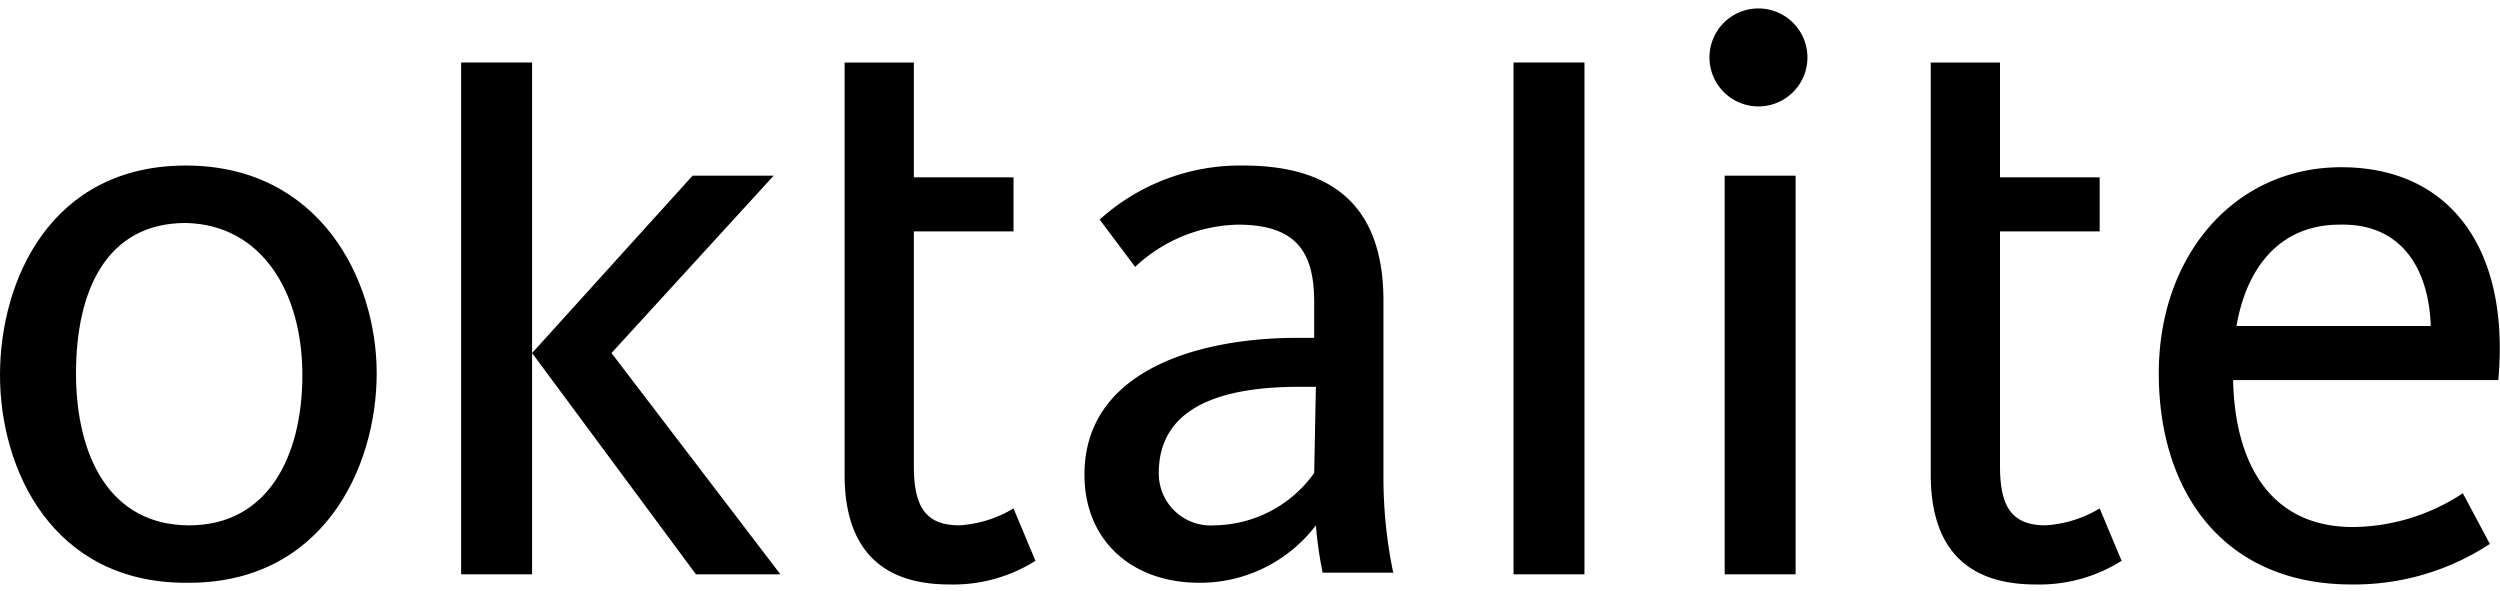 <svg id="Ebene_1" data-name="Ebene 1" xmlns="http://www.w3.org/2000/svg" width="148" height="35" viewBox="0 0 148 35">
  <title>oktalite_black</title>
  <path d="M17.9,22.2c0,4.9-2.1,8.9-6.7,8.9-4.7,0-6.7-4.1-6.7-9s1.8-8.9,6.5-8.9c4.5.1,6.9,4.1,6.9,9m4.4-.1c0-5.6-3.4-12.3-11.3-12.3C3,9.8,0,16.6,0,22.2S3.1,34.5,11,34.5c8.1.1,11.3-6.8,11.3-12.4"/>
  <rect x="27.3" y="3.7" width="4.2" height="30.3"/>
  <polygon points="41 10.4 31.5 20.9 41.2 34 46.2 34 36.2 20.9 45.8 10.4 41 10.4"/>
  <path d="M50,28.1c0,4.1,1.9,6.5,6.2,6.5a9.121,9.121,0,0,0,5.1-1.4L60,30.1a7.079,7.079,0,0,1-3.2,1c-2,0-2.7-1.1-2.7-3.5V13.7H60V10.5H54.1V3.7H50Z"/>
  <path d="M77.8,28a7.363,7.363,0,0,1-5.9,3.1A3.073,3.073,0,0,1,68.6,28c0-3.8,3.5-5.1,8.3-5.1h1Zm4.7,6a27.6,27.6,0,0,1-.6-5.7V17.8c0-5.5-2.9-8-8.3-8A12.393,12.393,0,0,0,65.1,13l2.1,2.8a9.16,9.16,0,0,1,6.1-2.5c3.6,0,4.5,1.8,4.5,4.6V20h-1c-5.8,0-12.6,1.9-12.6,8.1,0,3.9,2.8,6.4,6.8,6.4a8.609,8.609,0,0,0,6.9-3.4,23.58,23.58,0,0,0,.4,2.8h4.2Z"/>
  <rect x="89.6" y="3.7" width="4.2" height="30.3"/>
  <path d="M101.2,3.4a2.9,2.9,0,0,0,5.8,0h0a2.9,2.9,0,0,0-5.8,0Z"/>
  <rect x="102.1" y="10.4" width="4.2" height="23.6"/>
  <path d="M114.3,28.1c0,4.1,1.9,6.5,6.2,6.5a9.121,9.121,0,0,0,5.1-1.4l-1.3-3.1a7.079,7.079,0,0,1-3.2,1c-2,0-2.7-1.1-2.7-3.5V13.7h5.9V10.5h-5.9V3.7h-4.1Z"/>
  <path d="M143.9,19.3H132.4c.6-3.5,2.6-6,6.1-6,3.8-.1,5.3,2.8,5.4,6m-5.3-9.4c-6.3,0-10.8,5.2-10.8,12.2,0,7.1,3.9,12.5,11.4,12.5a14.625,14.625,0,0,0,8.2-2.4l-1.6-3a11.98,11.98,0,0,1-6.5,2c-5,0-7-3.9-7.1-8.7h15.7c.7-7.7-2.8-12.6-9.3-12.6"/>
</svg>
